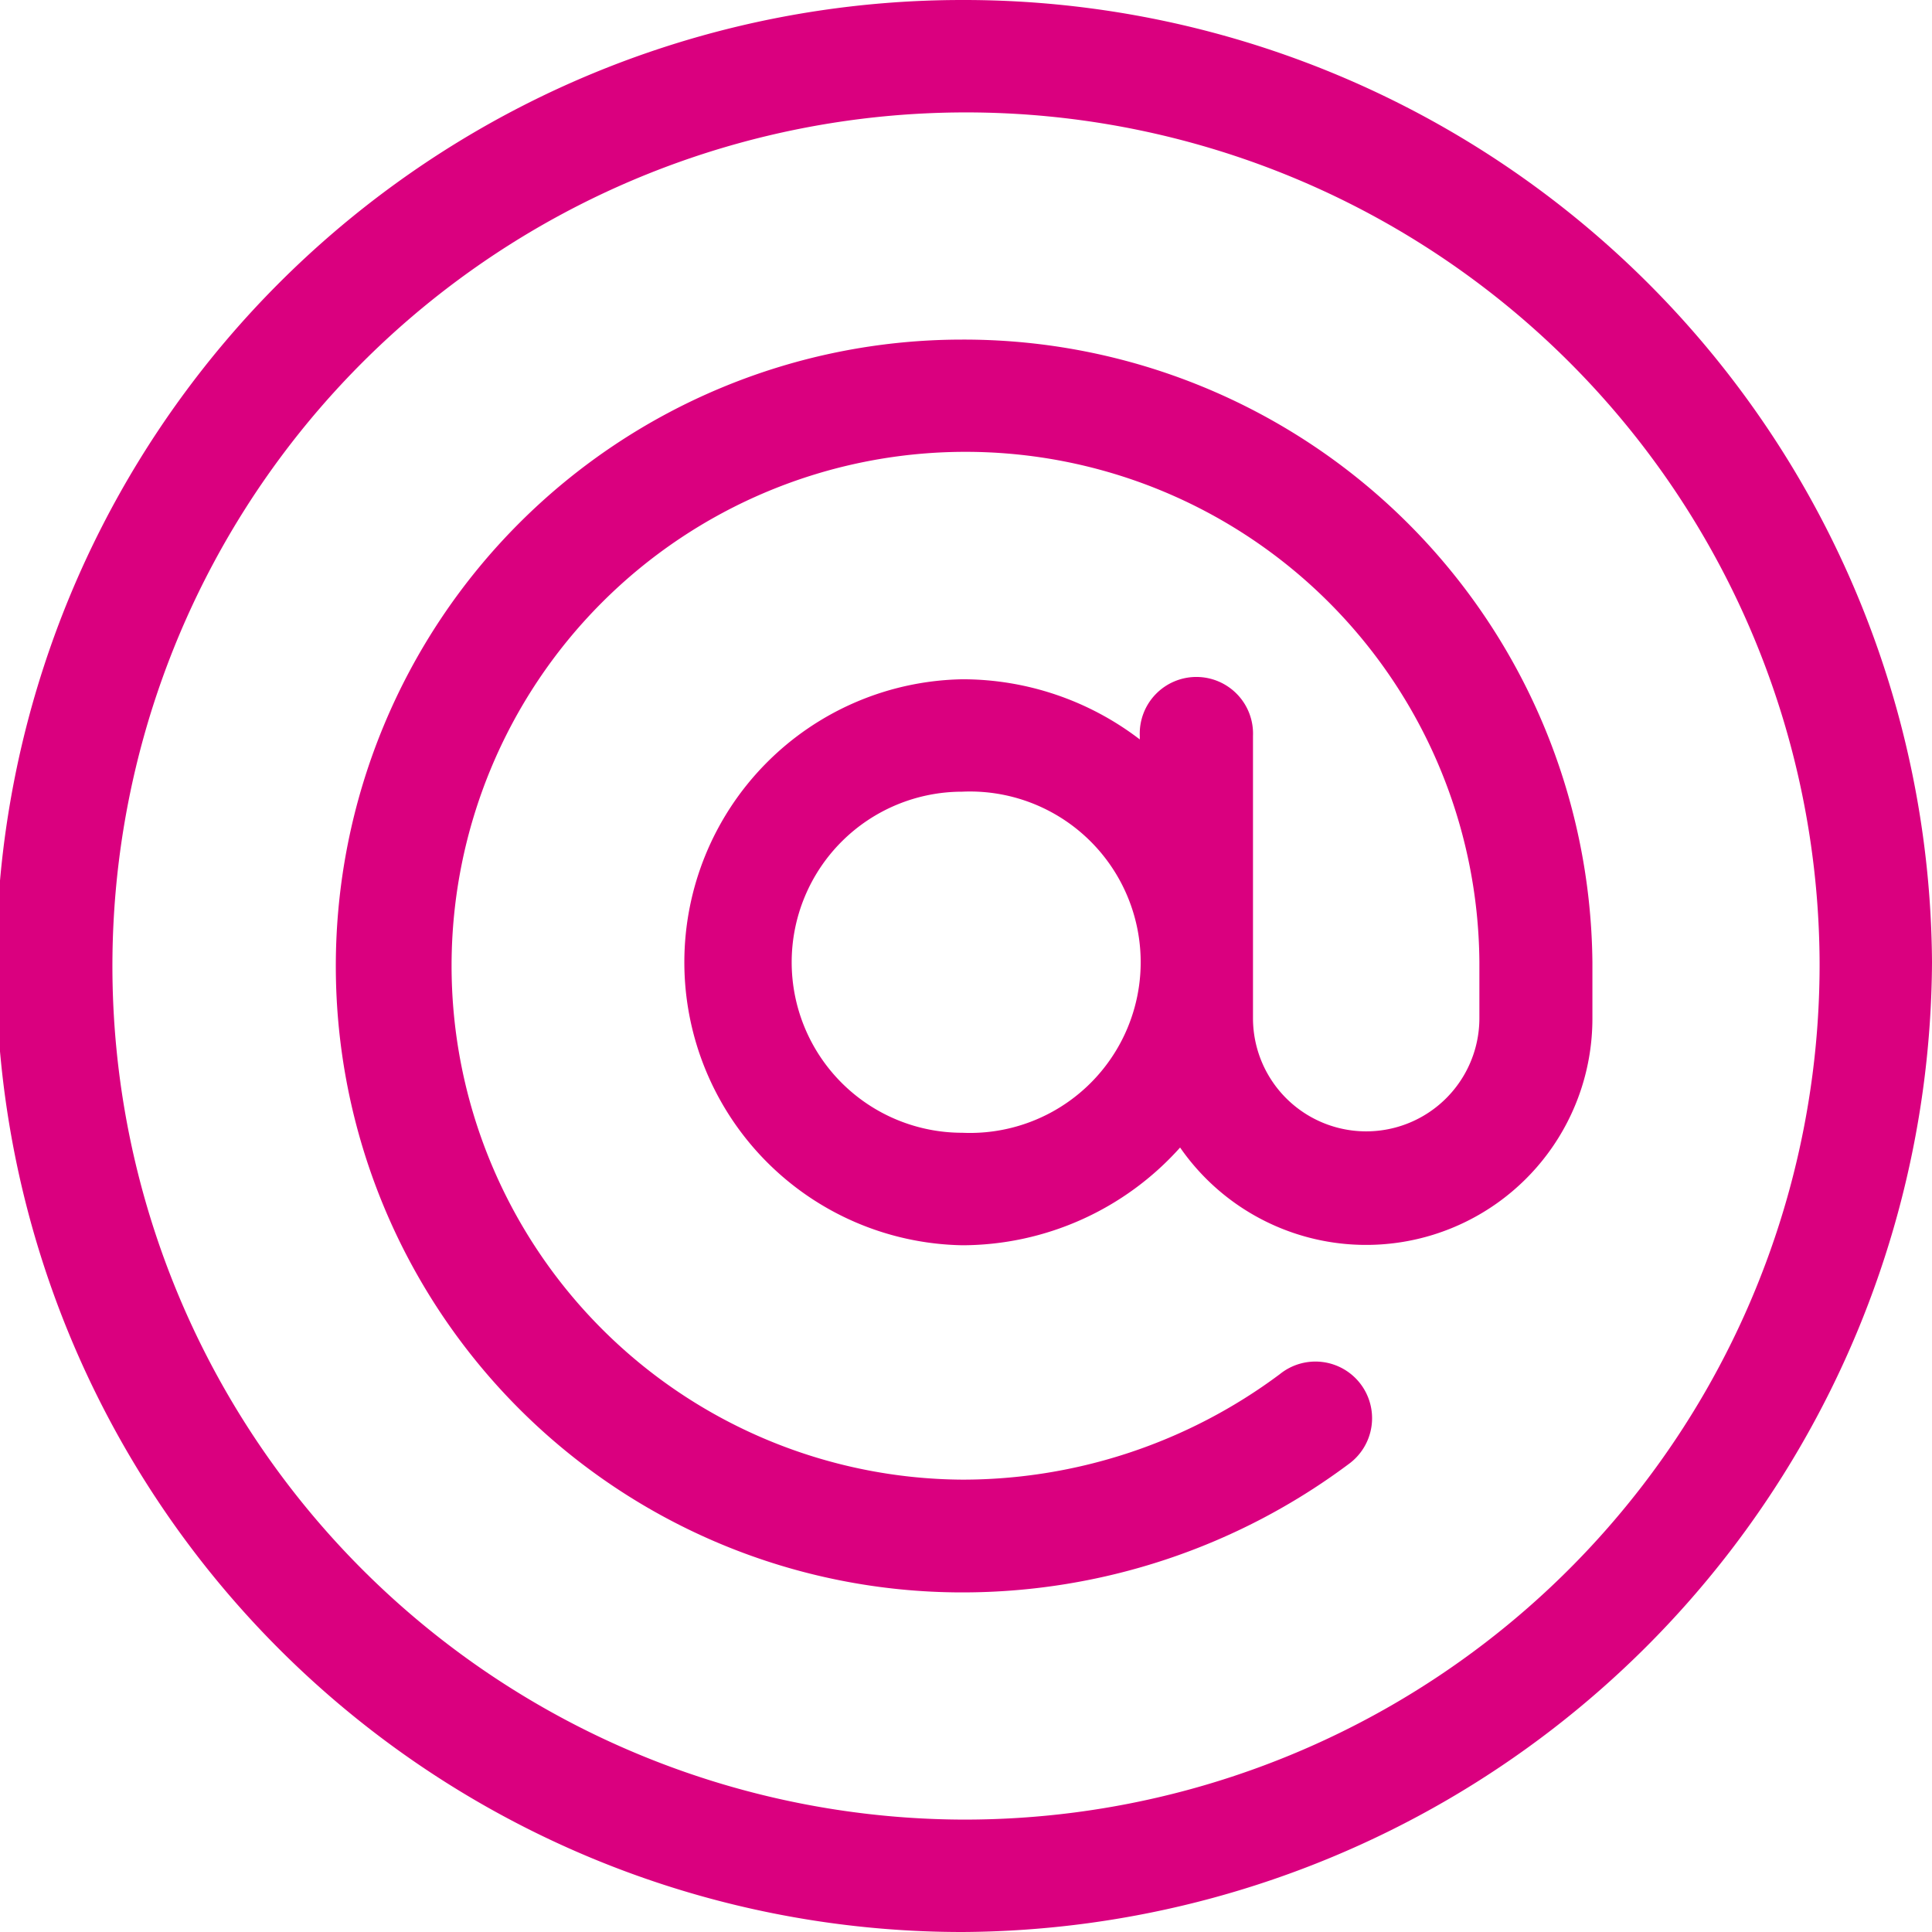 <svg xmlns="http://www.w3.org/2000/svg" width="22" height="22" viewBox="0 0 22 22"><defs><style>.a{fill:#da007f;}</style></defs><path class="a" d="M10.957,0a11,11,0,0,0,0,22A11.1,11.1,0,0,0,22,10.957,11.025,11.025,0,0,0,10.957,0Zm0,20.72a9.72,9.72,0,1,1,9.763-9.763A9.737,9.737,0,0,1,10.957,20.72Z"/><g transform="translate(3.867 3.867)"><path class="a" d="M97.09,90a7.133,7.133,0,0,0,0,14.266,7.35,7.35,0,0,0,4.4-1.461.645.645,0,1,0-.785-1.023,6.044,6.044,0,0,1-3.613,1.2,5.852,5.852,0,1,1,5.887-5.9v.645a1.289,1.289,0,1,1-2.578,0V94.512a.645.645,0,1,0-1.289,0v.041a3.321,3.321,0,0,0-2.02-.685,3.223,3.223,0,0,0,0,6.445A3.337,3.337,0,0,0,99.571,99.2a2.577,2.577,0,0,0,4.695-1.469V97.09A7.158,7.158,0,0,0,97.09,90Zm0,9.032a1.942,1.942,0,0,1,0-3.884,1.944,1.944,0,1,1,0,3.884Z" transform="translate(-90 -90)"/></g></svg>